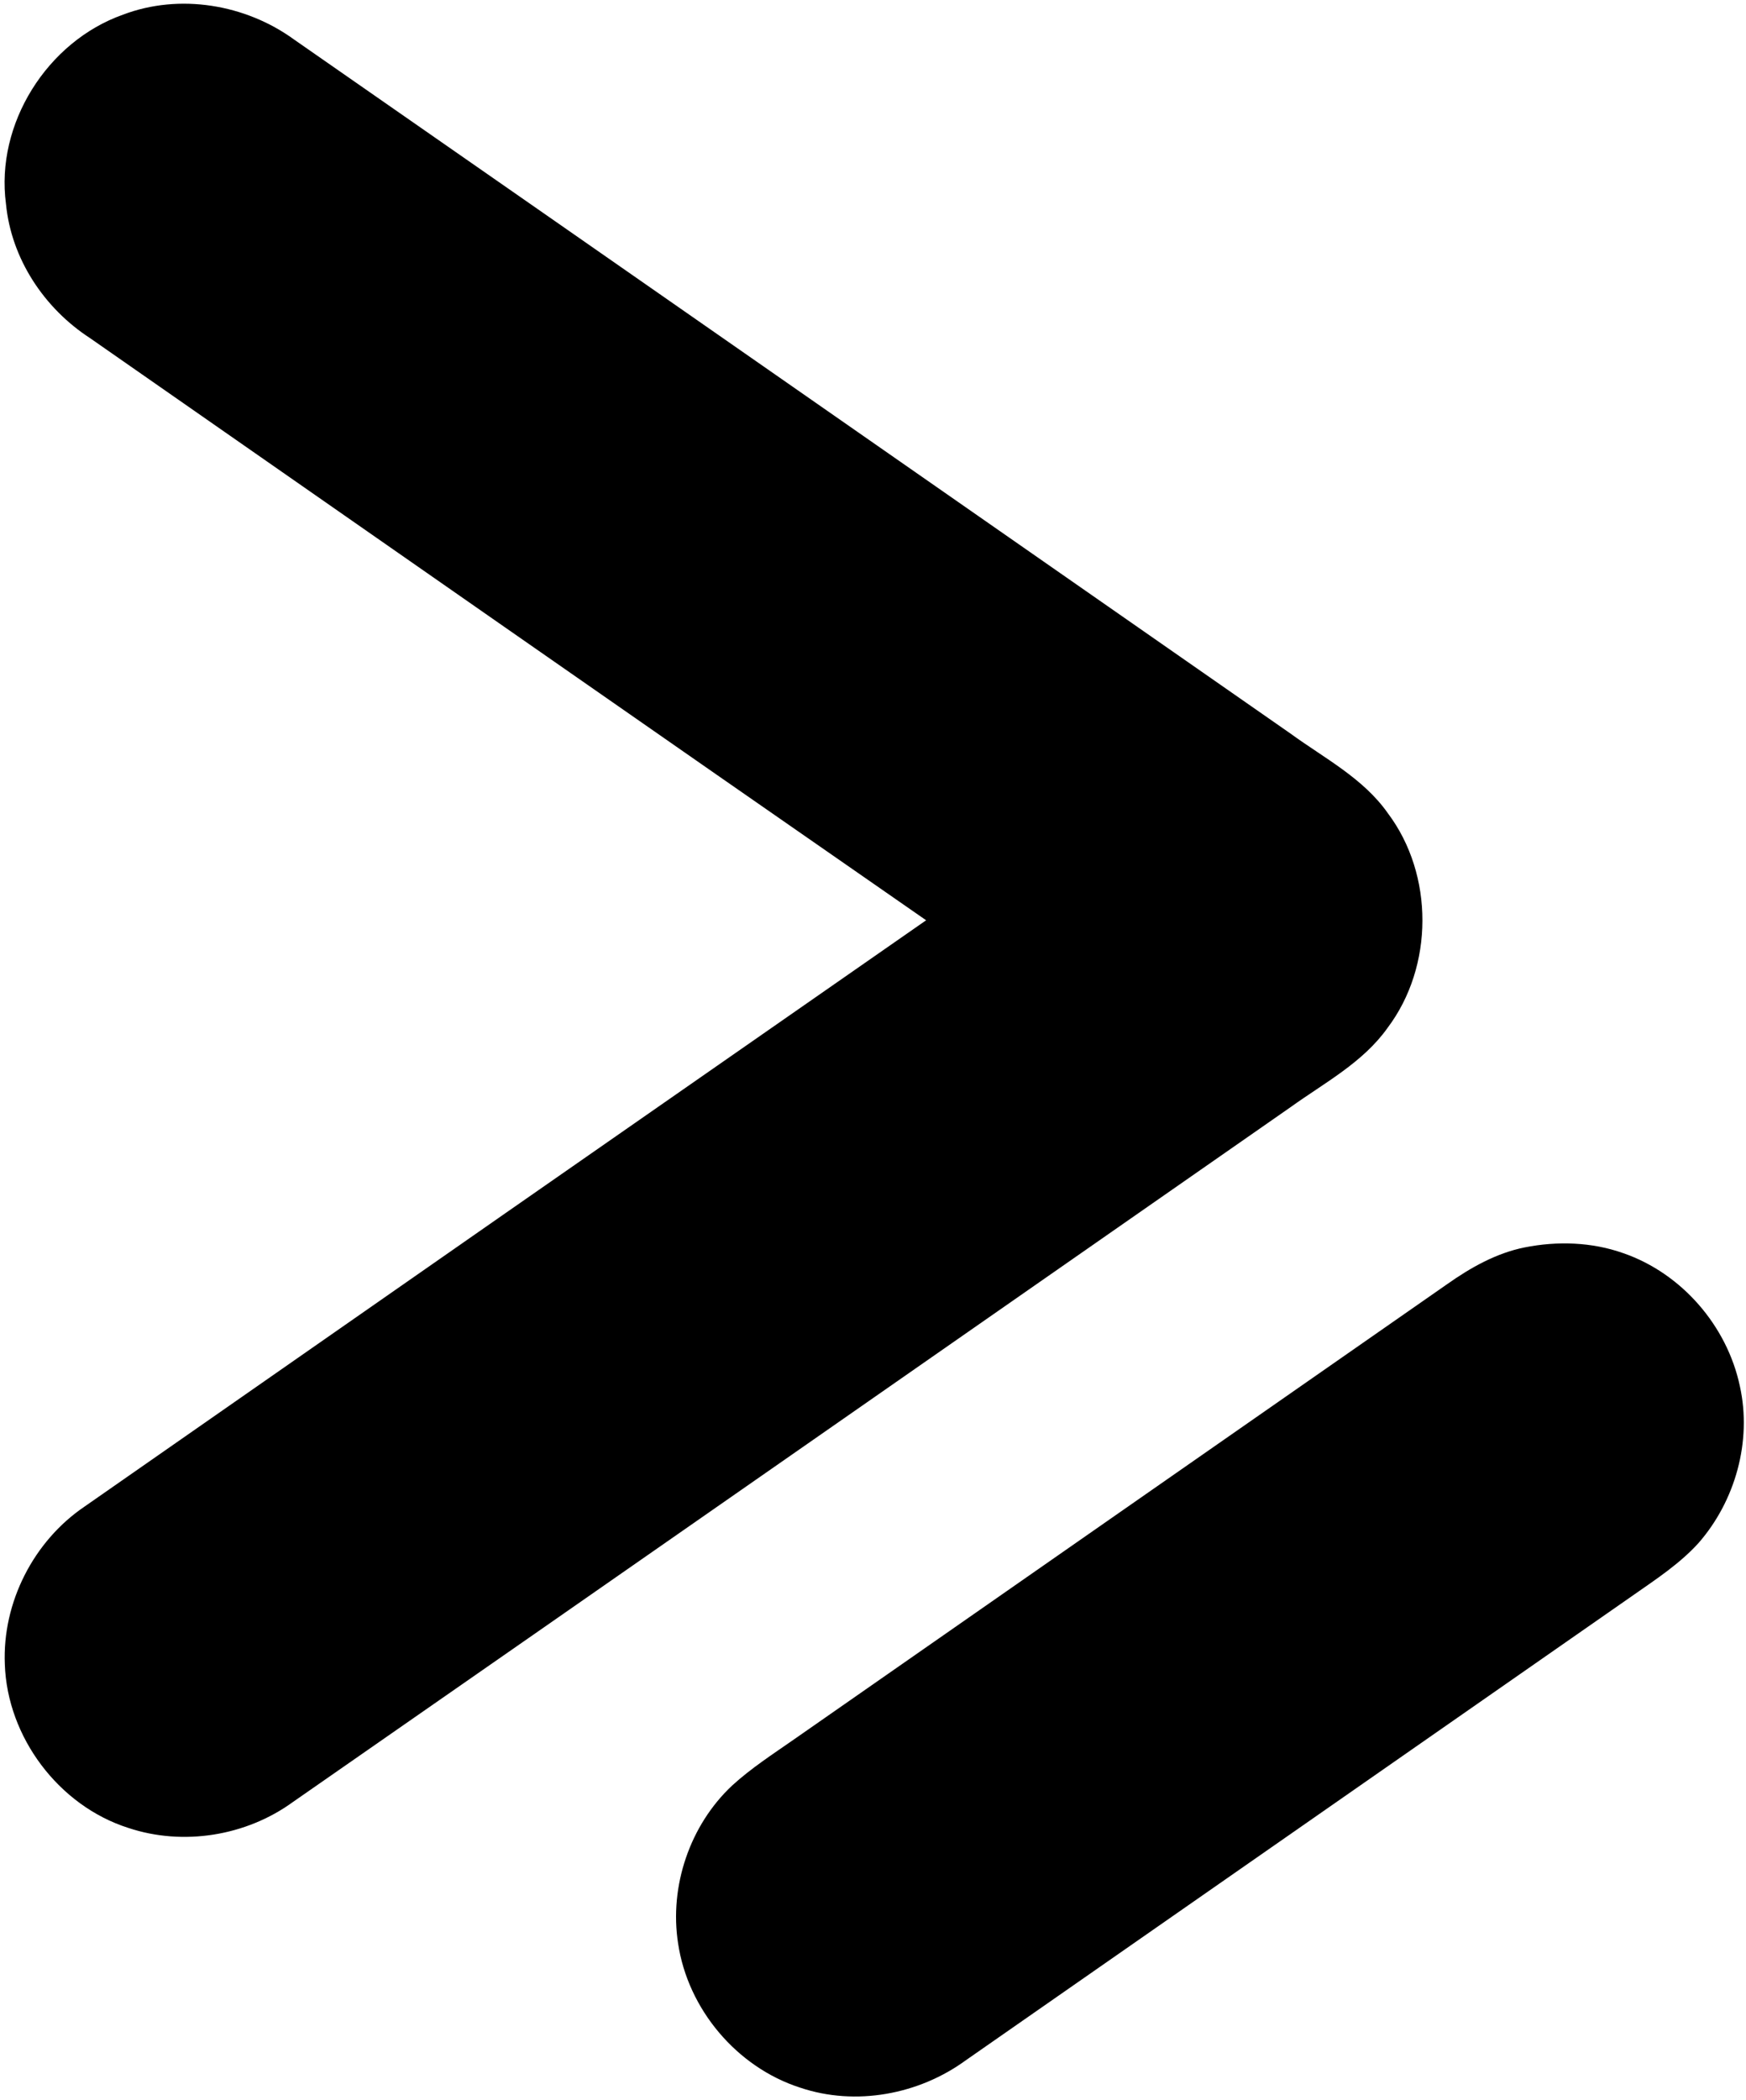 <?xml version="1.0" encoding="UTF-8" ?>
<!DOCTYPE svg PUBLIC "-//W3C//DTD SVG 1.1//EN" "http://www.w3.org/Graphics/SVG/1.1/DTD/svg11.dtd">
<svg width="257pt" height="309pt" viewBox="0 0 257 309" version="1.1" xmlns="http://www.w3.org/2000/svg">
<g id="#000000ff">
<path fill="#000000" opacity="1.00" d=" M 18.10 2.16 C 26.42 -1.00 36.14 0.62 43.29 5.82 C 92.20 39.83 141.07 73.91 189.96 107.95 C 194.94 111.58 200.68 114.52 204.30 119.69 C 211.09 128.74 211.05 142.21 204.25 151.24 C 200.63 156.35 194.97 159.32 189.99 162.90 C 141.04 196.99 92.10 231.12 43.11 265.17 C 36.23 270.17 26.97 271.67 18.89 268.98 C 8.65 265.72 1.07 255.63 0.71 244.90 C 0.33 235.81 4.94 226.76 12.48 221.67 C 53.74 192.89 95.02 164.15 136.32 135.42 C 95.26 106.93 54.27 78.33 13.26 49.76 C 6.51 45.38 1.66 38.09 0.88 30.01 C -0.70 18.23 6.95 6.11 18.10 2.16 Z" />
<path fill="#000000" opacity="1.00" d=" M 224.41 183.56 C 229.22 182.60 234.31 182.76 238.95 184.41 C 247.54 187.38 254.23 195.12 256.10 203.99 C 257.89 212.07 255.43 220.86 250.01 227.06 C 247.27 230.08 243.83 232.34 240.51 234.66 C 207.73 257.49 174.96 280.34 142.18 303.16 C 135.26 308.22 125.95 309.95 117.78 307.20 C 108.45 304.20 101.25 295.65 99.81 285.97 C 98.50 277.56 101.54 268.58 107.76 262.75 C 110.58 260.17 113.80 258.10 116.92 255.92 C 148.94 233.59 180.97 211.30 212.99 188.98 C 216.45 186.54 220.22 184.40 224.41 183.56 Z" />
</g>
</svg>
